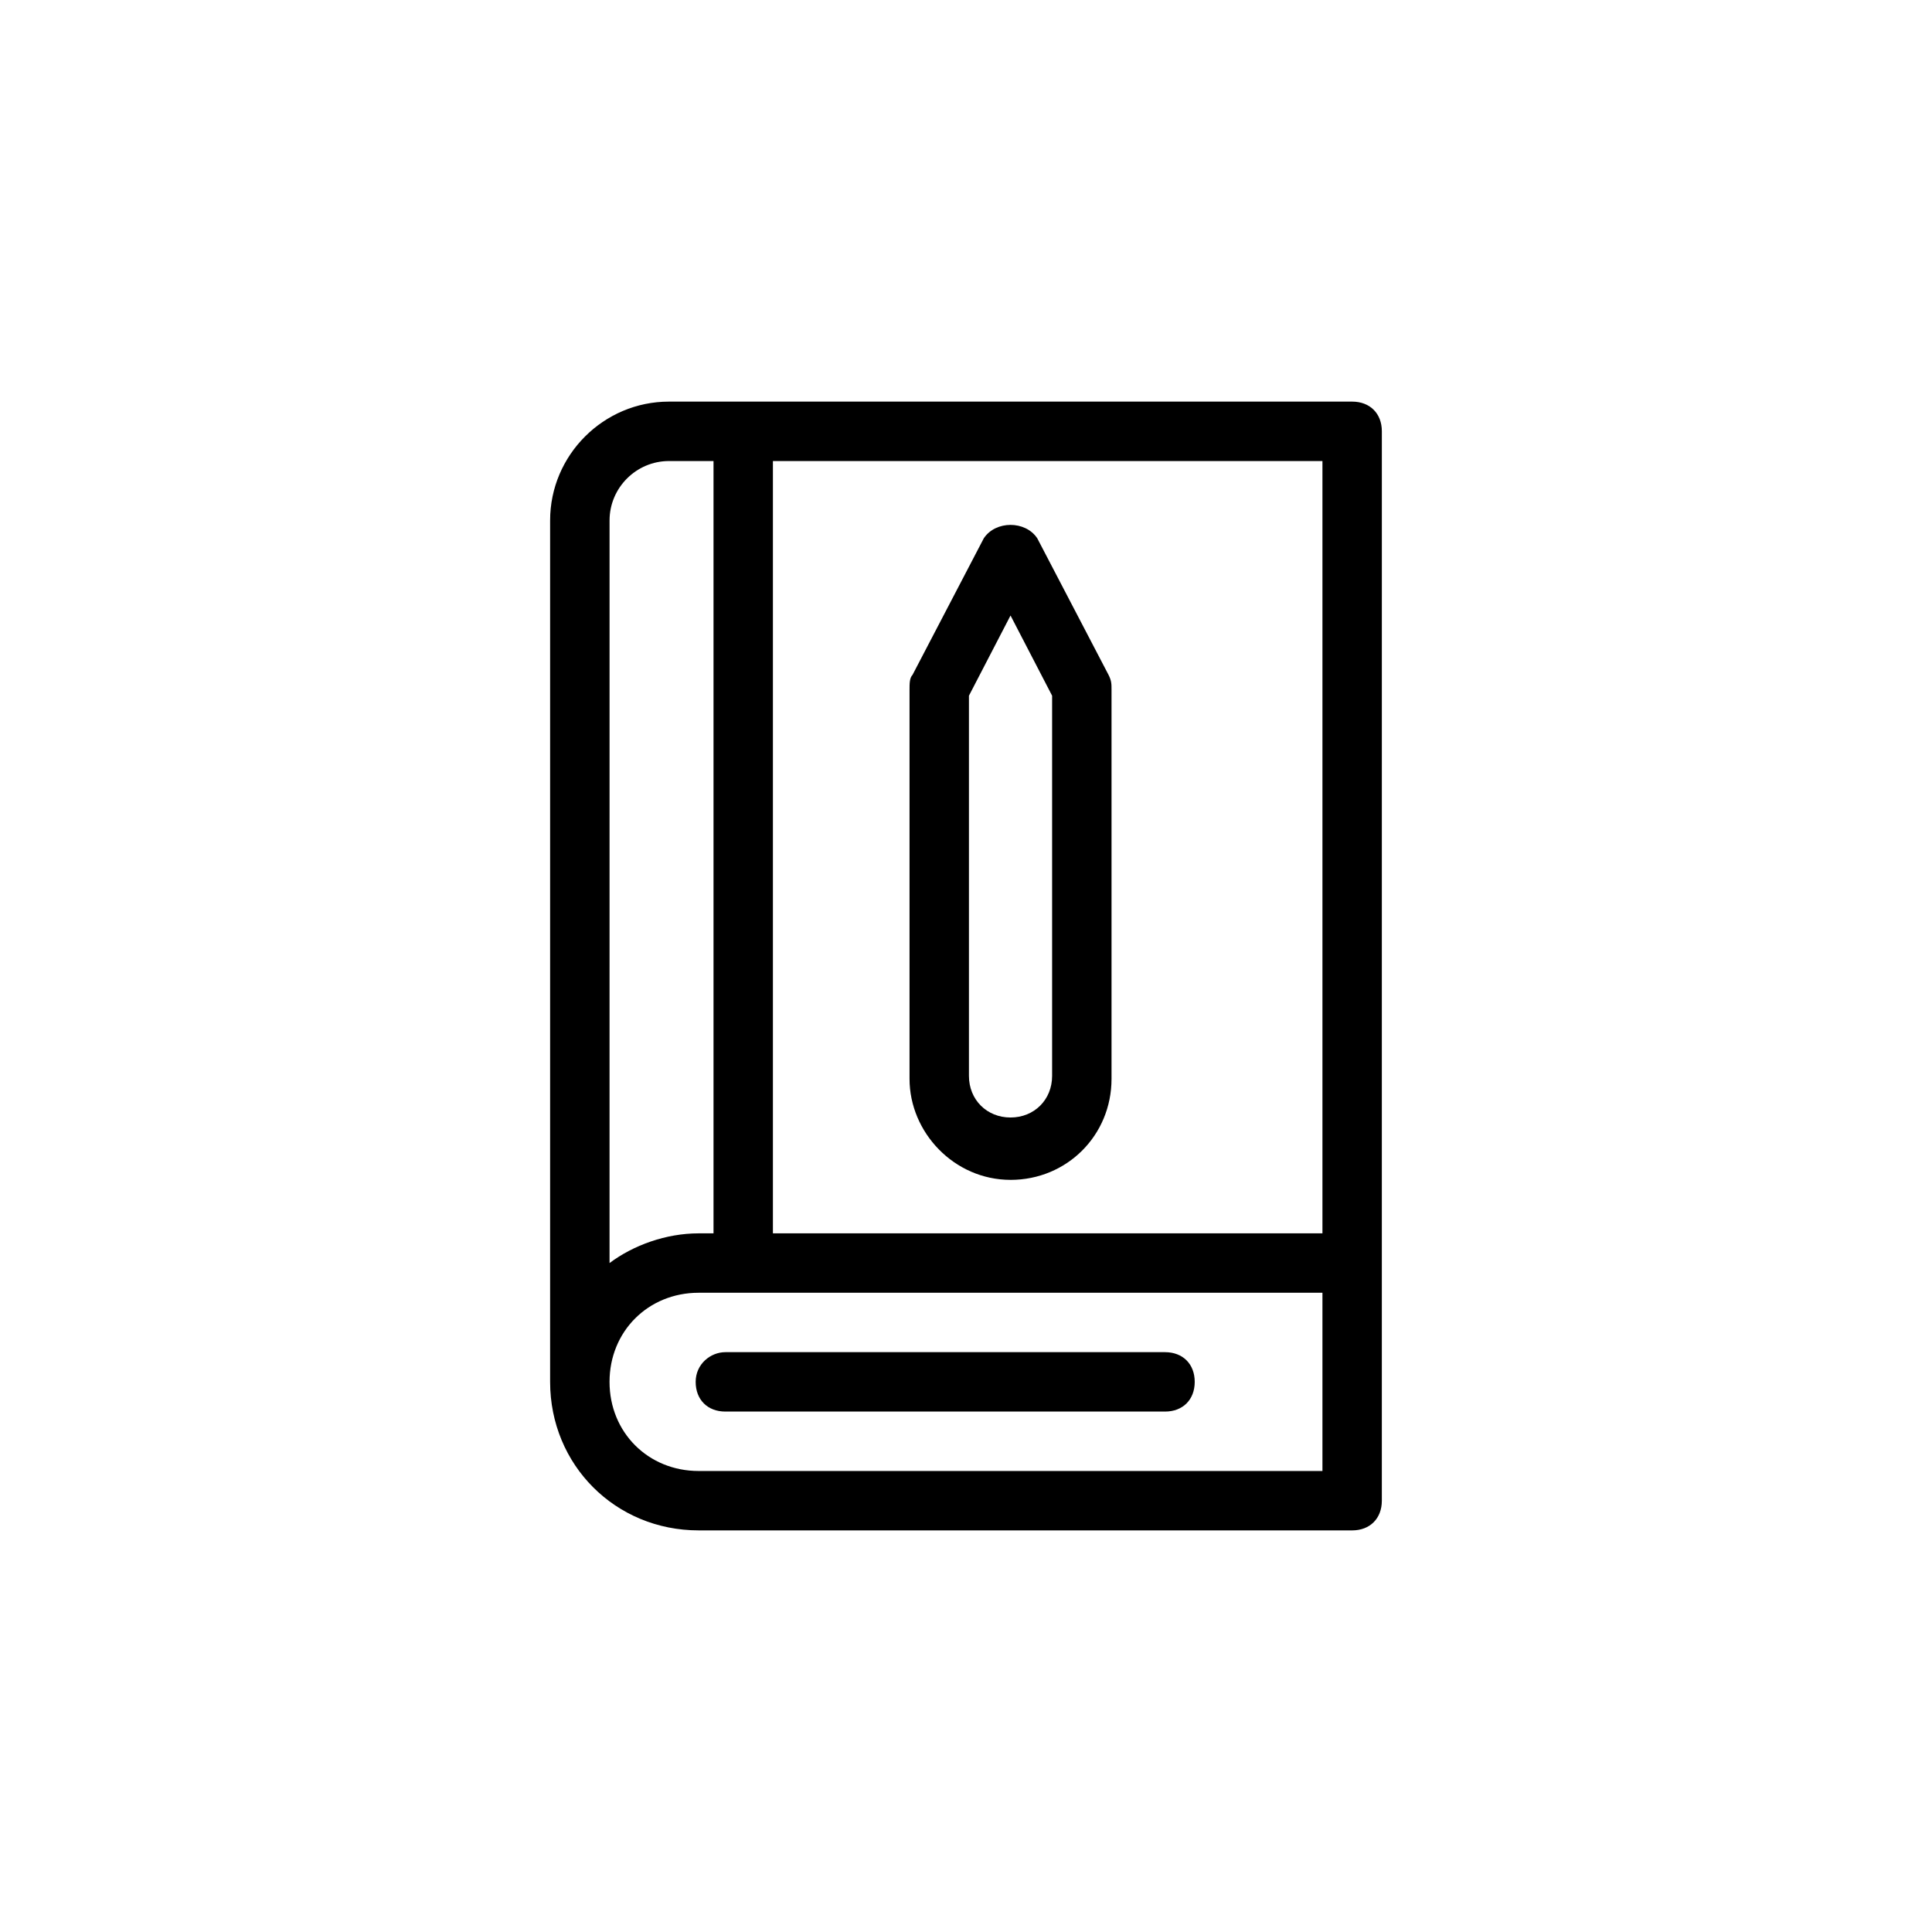 <?xml version="1.0" encoding="UTF-8"?>
<!-- Uploaded to: ICON Repo, www.svgrepo.com, Generator: ICON Repo Mixer Tools -->
<svg fill="#000000" width="800px" height="800px" version="1.1" viewBox="144 144 512 512" xmlns="http://www.w3.org/2000/svg">
 <g>
  <path d="m329.15 549.57h173.18c4.723 0 7.871-3.148 7.871-7.871v-62.977l0.004-220.42c0-4.723-3.148-7.871-7.871-7.871h-181.06c-17.32 0-31.488 14.168-31.488 31.488v228.29c0 22.043 17.32 39.359 39.359 39.359zm165.31-15.742h-165.31c-13.383 0-23.617-10.234-23.617-23.617 0-13.383 10.234-23.617 23.617-23.617h165.31zm0-62.977h-145.63v-204.67h145.63zm-173.18-204.67h11.809v204.67h-3.938c-8.66 0-17.32 3.148-23.617 7.871l0.004-196.8c0-8.66 7.082-15.742 15.742-15.742z"/>
  <path d="m328.36 510.21c0 4.723 3.148 7.871 7.871 7.871h116.51c4.723 0 7.871-3.148 7.871-7.871 0-4.723-3.148-7.871-7.871-7.871h-116.51c-3.934 0-7.871 3.148-7.871 7.871z"/>
  <path d="m411.8 456.68c14.957 0 26.766-11.809 26.766-26.766v-103.12c0-1.574 0-2.363-0.789-3.938l-18.895-36.211c-3.144-4.723-11.016-4.723-14.164 0l-18.895 36.211c-0.789 0.789-0.789 2.363-0.789 3.938v103.12c0.004 14.168 11.812 26.762 26.766 26.762zm-11.02-128.31 11.02-21.254 11.02 21.254v100.76c0 6.297-4.723 11.02-11.02 11.02-6.297 0-11.02-4.723-11.02-11.02z"/>
 </g>
</svg>
